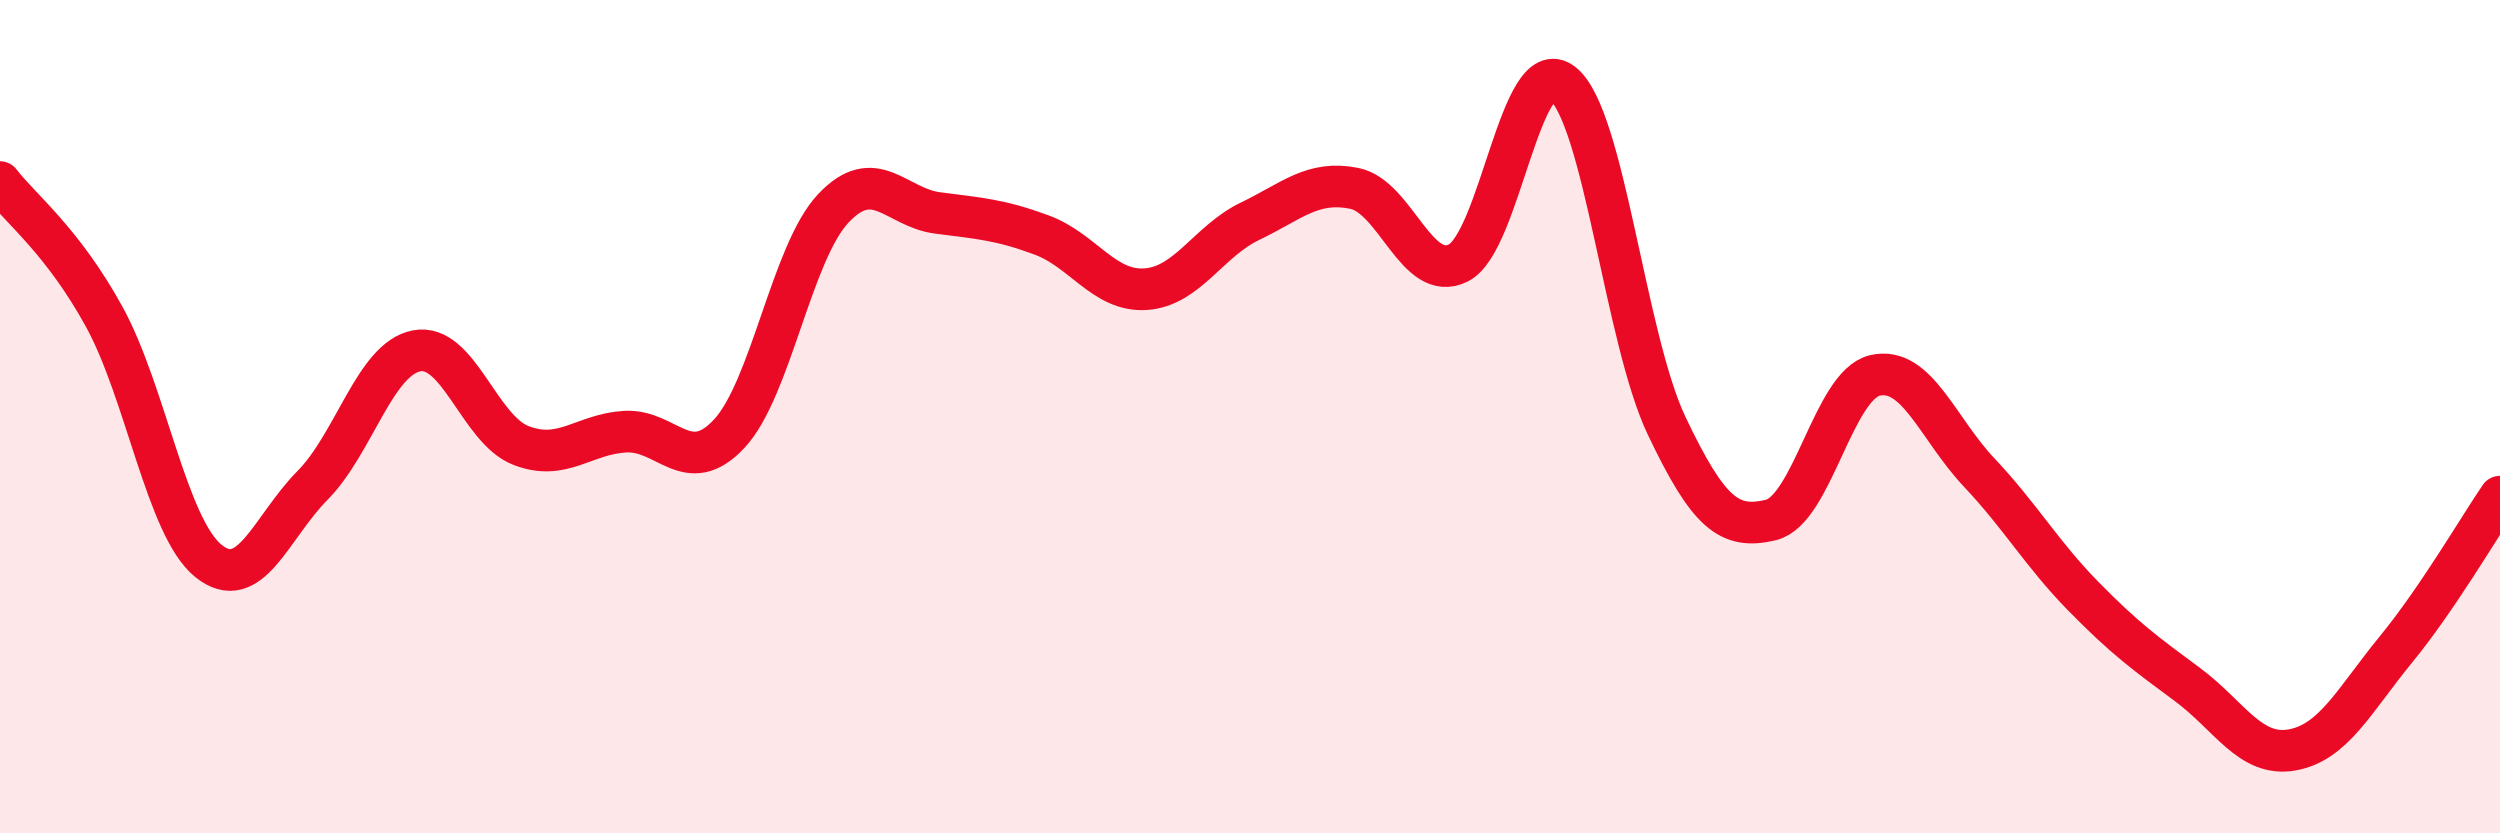 
    <svg width="60" height="20" viewBox="0 0 60 20" xmlns="http://www.w3.org/2000/svg">
      <path
        d="M 0,4.37 C 0.5,5.02 1.5,5.78 2.5,7.6 C 3.5,9.42 4,12.65 5,13.46 C 6,14.27 6.5,12.66 7.5,11.65 C 8.5,10.64 9,8.61 10,8.42 C 11,8.23 11.5,10.3 12.5,10.69 C 13.5,11.08 14,10.42 15,10.36 C 16,10.3 16.5,11.48 17.5,10.41 C 18.5,9.34 19,6.06 20,5 C 21,3.94 21.5,4.98 22.5,5.11 C 23.5,5.24 24,5.27 25,5.64 C 26,6.01 26.5,7.01 27.5,6.94 C 28.5,6.87 29,5.79 30,5.31 C 31,4.83 31.5,4.32 32.5,4.52 C 33.5,4.72 34,6.81 35,6.31 C 36,5.81 36.5,1.22 37.5,2 C 38.5,2.78 39,8.12 40,10.22 C 41,12.32 41.5,12.72 42.5,12.48 C 43.5,12.24 44,9.24 45,9.01 C 46,8.78 46.5,10.28 47.5,11.34 C 48.5,12.4 49,13.29 50,14.31 C 51,15.33 51.5,15.69 52.5,16.43 C 53.5,17.17 54,18.17 55,18 C 56,17.83 56.5,16.81 57.5,15.59 C 58.5,14.37 59.5,12.65 60,11.92L60 20L0 20Z"
        fill="#EB0A25"
        opacity="0.1"
        stroke-linecap="round"
        stroke-linejoin="round"
      />
      <path
        d="M 0,4.37 C 0.5,5.02 1.5,5.78 2.5,7.6 C 3.5,9.42 4,12.65 5,13.46 C 6,14.27 6.5,12.66 7.5,11.65 C 8.5,10.64 9,8.61 10,8.42 C 11,8.23 11.5,10.3 12.5,10.69 C 13.5,11.08 14,10.42 15,10.36 C 16,10.3 16.5,11.48 17.5,10.41 C 18.5,9.34 19,6.06 20,5 C 21,3.94 21.5,4.98 22.5,5.11 C 23.5,5.24 24,5.27 25,5.64 C 26,6.01 26.5,7.01 27.5,6.94 C 28.5,6.87 29,5.79 30,5.31 C 31,4.83 31.5,4.32 32.5,4.52 C 33.5,4.72 34,6.81 35,6.31 C 36,5.81 36.5,1.22 37.5,2 C 38.5,2.78 39,8.12 40,10.22 C 41,12.32 41.5,12.72 42.5,12.48 C 43.5,12.24 44,9.24 45,9.01 C 46,8.78 46.5,10.28 47.5,11.34 C 48.5,12.4 49,13.29 50,14.31 C 51,15.33 51.5,15.69 52.5,16.43 C 53.5,17.17 54,18.17 55,18 C 56,17.83 56.5,16.81 57.5,15.59 C 58.5,14.37 59.5,12.65 60,11.92"
        stroke="#EB0A25"
        stroke-width="1"
        fill="none"
        stroke-linecap="round"
        stroke-linejoin="round"
      />
    </svg>
  